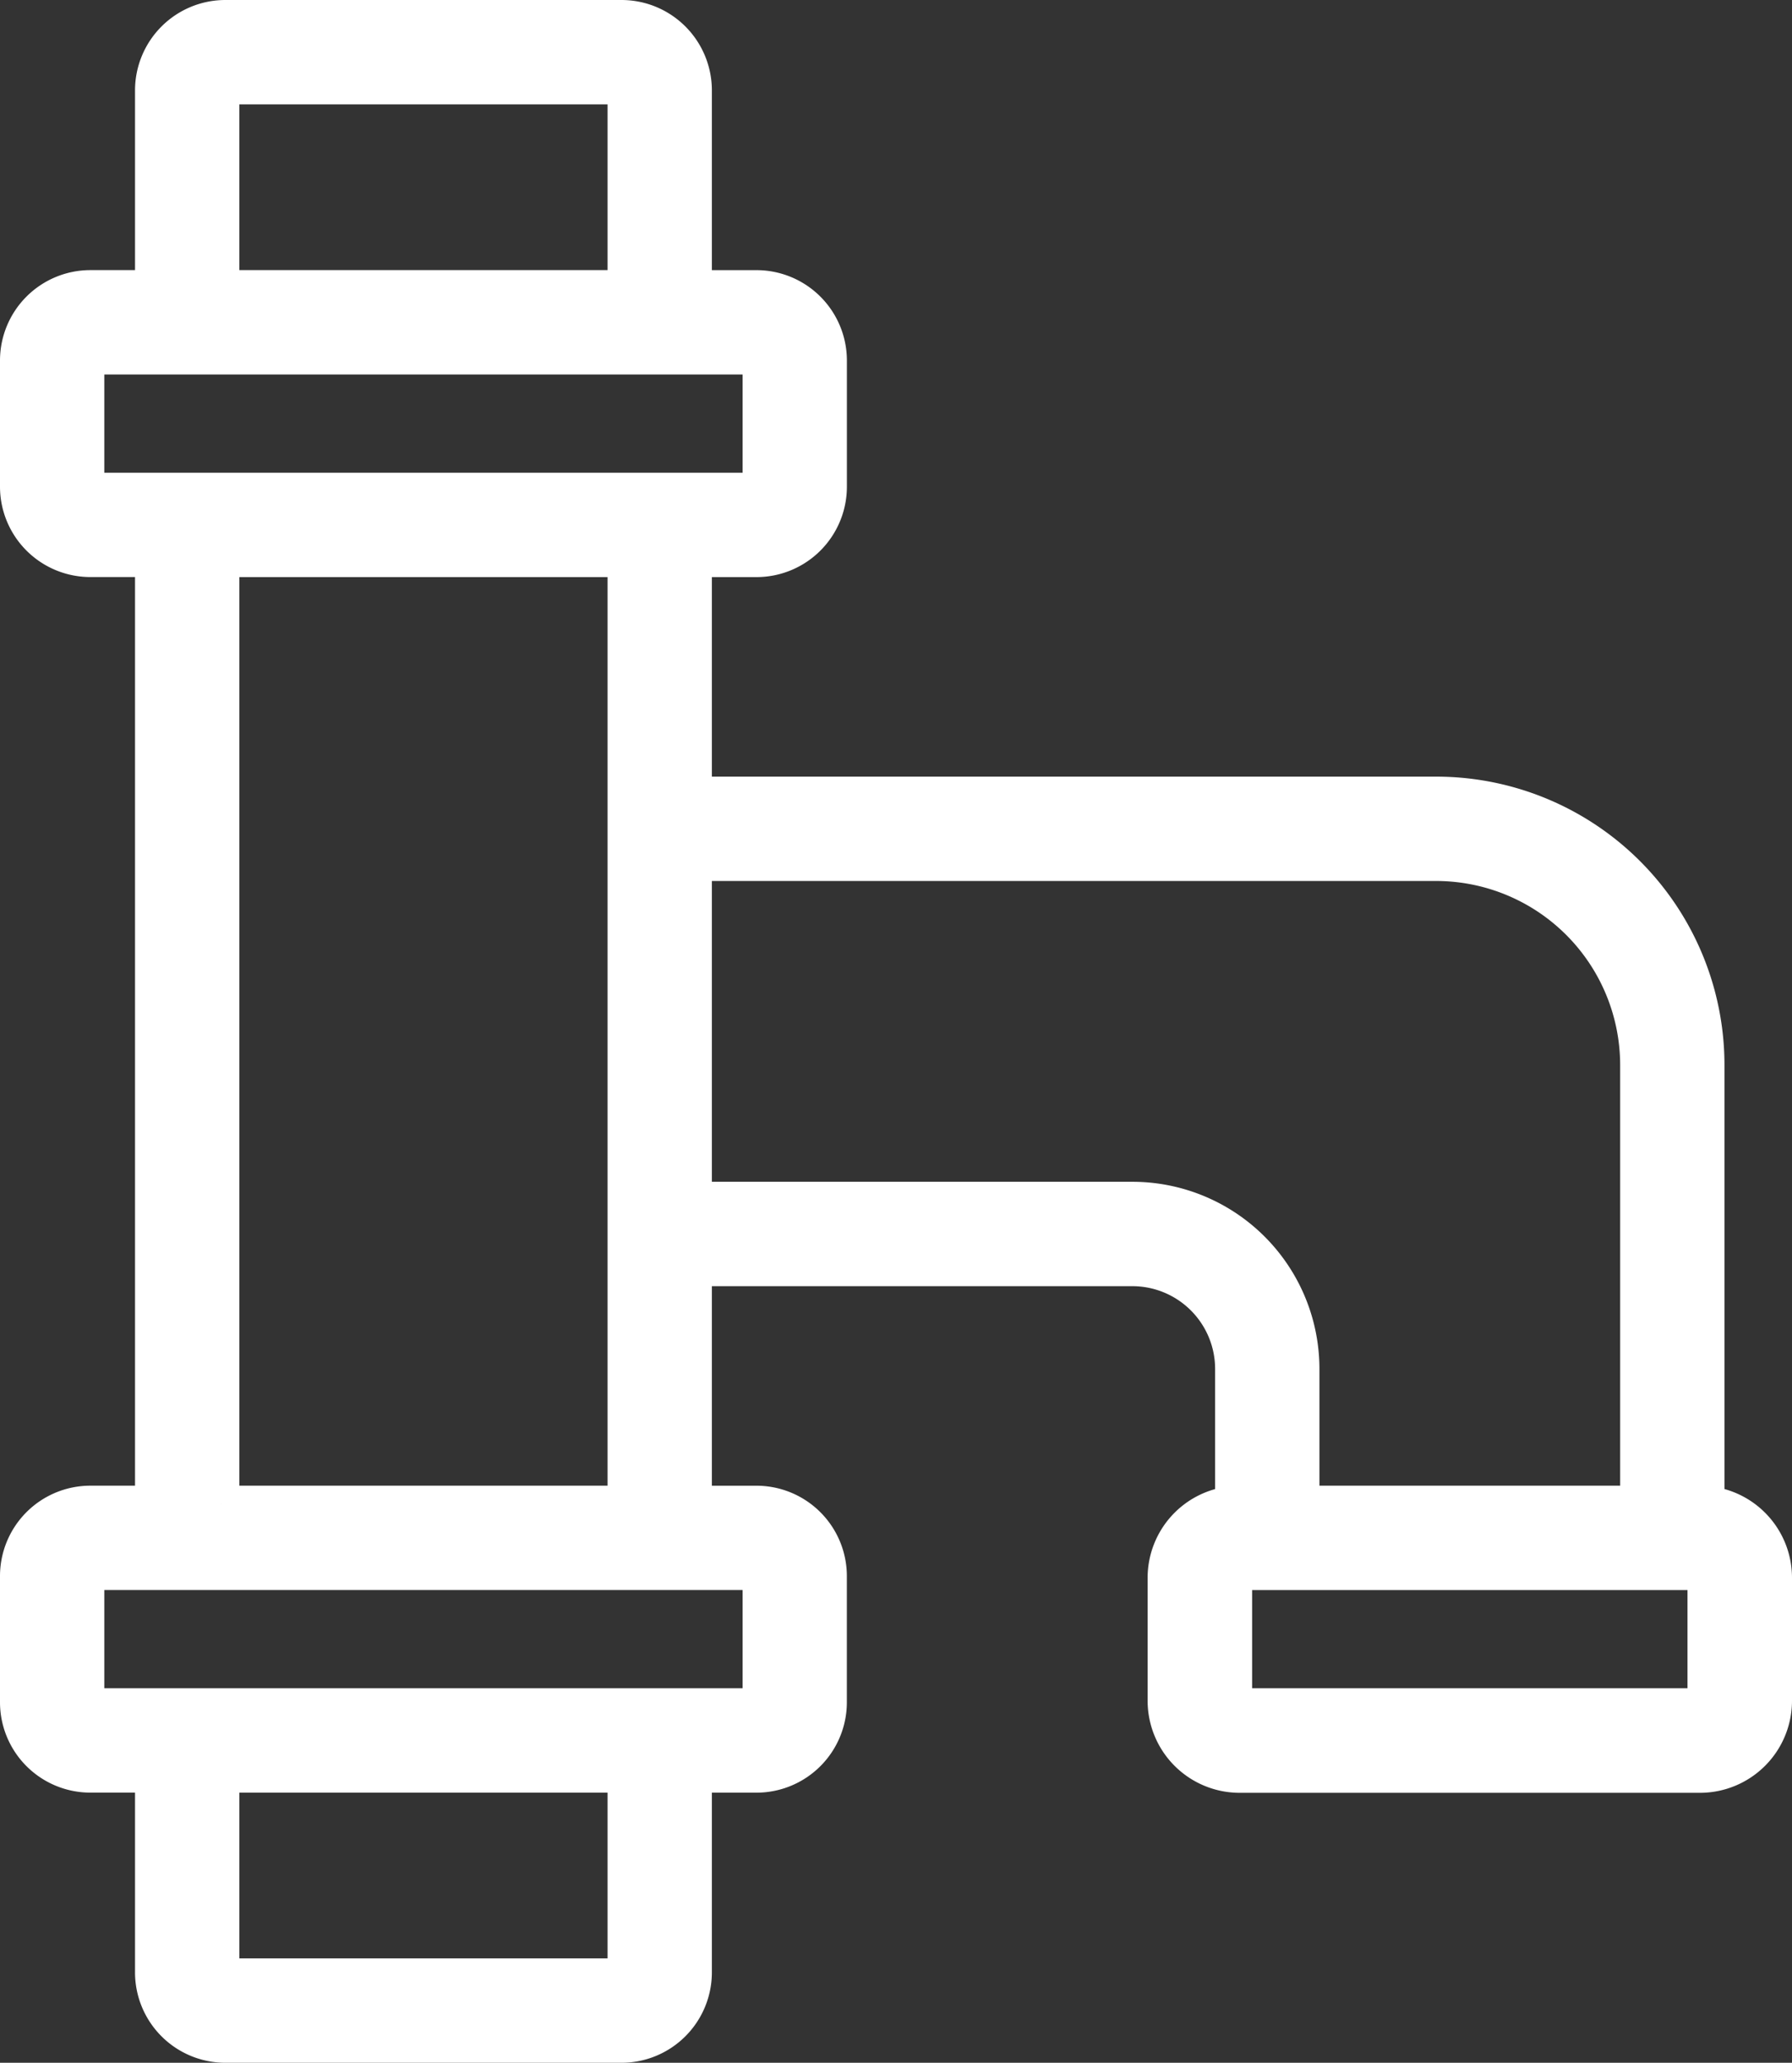<svg xmlns="http://www.w3.org/2000/svg" width="48.667" height="56" viewBox="0 0 48.667 56">
  <rect x="0" y="0" width="48.667" height="56" fill="#333333" stroke="none"/>
  <g id="pipes-pipe-svgrepo-com" transform="translate(-33.633 0.5)">
    <g id="Group_58" data-name="Group 58" transform="translate(34.133)">
      <path id="Path_86" data-name="Path 86" d="M79.966,40.341V28.417a7.33,7.33,0,0,0-7.333-7.333H52.466V14.667h1.712a1.956,1.956,0,0,0,1.955-1.955V9.289a1.956,1.956,0,0,0-1.955-1.955H52.466V1.955A1.955,1.955,0,0,0,50.511,0H39.755A1.955,1.955,0,0,0,37.8,1.955V7.333H36.088a1.955,1.955,0,0,0-1.955,1.955v3.423a1.955,1.955,0,0,0,1.955,1.955H37.8V40.333H36.088a1.955,1.955,0,0,0-1.955,1.955v3.423a1.955,1.955,0,0,0,1.955,1.955H37.8v5.378A1.955,1.955,0,0,0,39.755,55H50.511a1.956,1.956,0,0,0,1.955-1.955V47.667h1.711a1.956,1.956,0,0,0,1.955-1.955V42.289a1.956,1.956,0,0,0-1.955-1.955H52.466V33.917H64.383a2.748,2.748,0,0,1,2.75,2.75v3.675A2,2,0,0,0,65.3,42.329v3.342a2,2,0,0,0,2,2H79.8a2,2,0,0,0,2-2V42.329A2,2,0,0,0,79.966,40.341ZM39.633,1.955a.122.122,0,0,1,.122-.122H50.511a.122.122,0,0,1,.122.122V7.333h-11ZM35.966,12.711V9.289a.122.122,0,0,1,.122-.122H54.178a.122.122,0,0,1,.122.122v3.423a.122.122,0,0,1-.122.122H36.088A.121.121,0,0,1,35.966,12.711ZM50.633,53.045a.122.122,0,0,1-.122.122H39.755a.122.122,0,0,1-.122-.122V47.667h11ZM54.3,42.288v3.423a.122.122,0,0,1-.122.122H36.088a.122.122,0,0,1-.122-.122V42.288a.122.122,0,0,1,.122-.122h18.09A.122.122,0,0,1,54.3,42.288ZM39.633,40.333V14.667h11V40.333h-11Zm24.75-8.25H52.466V22.917H72.633a5.5,5.5,0,0,1,5.5,5.5V40.333H68.966V36.667A4.581,4.581,0,0,0,64.383,32.083ZM79.966,45.671a.162.162,0,0,1-.162.162H67.3a.162.162,0,0,1-.162-.162V42.329a.162.162,0,0,1,.162-.162H79.8a.162.162,0,0,1,.162.162v3.342Z" transform="translate(-34.133)" fill="#fff" stroke="#fff" stroke-width="1"/>
    </g>
  </g>
</svg>
